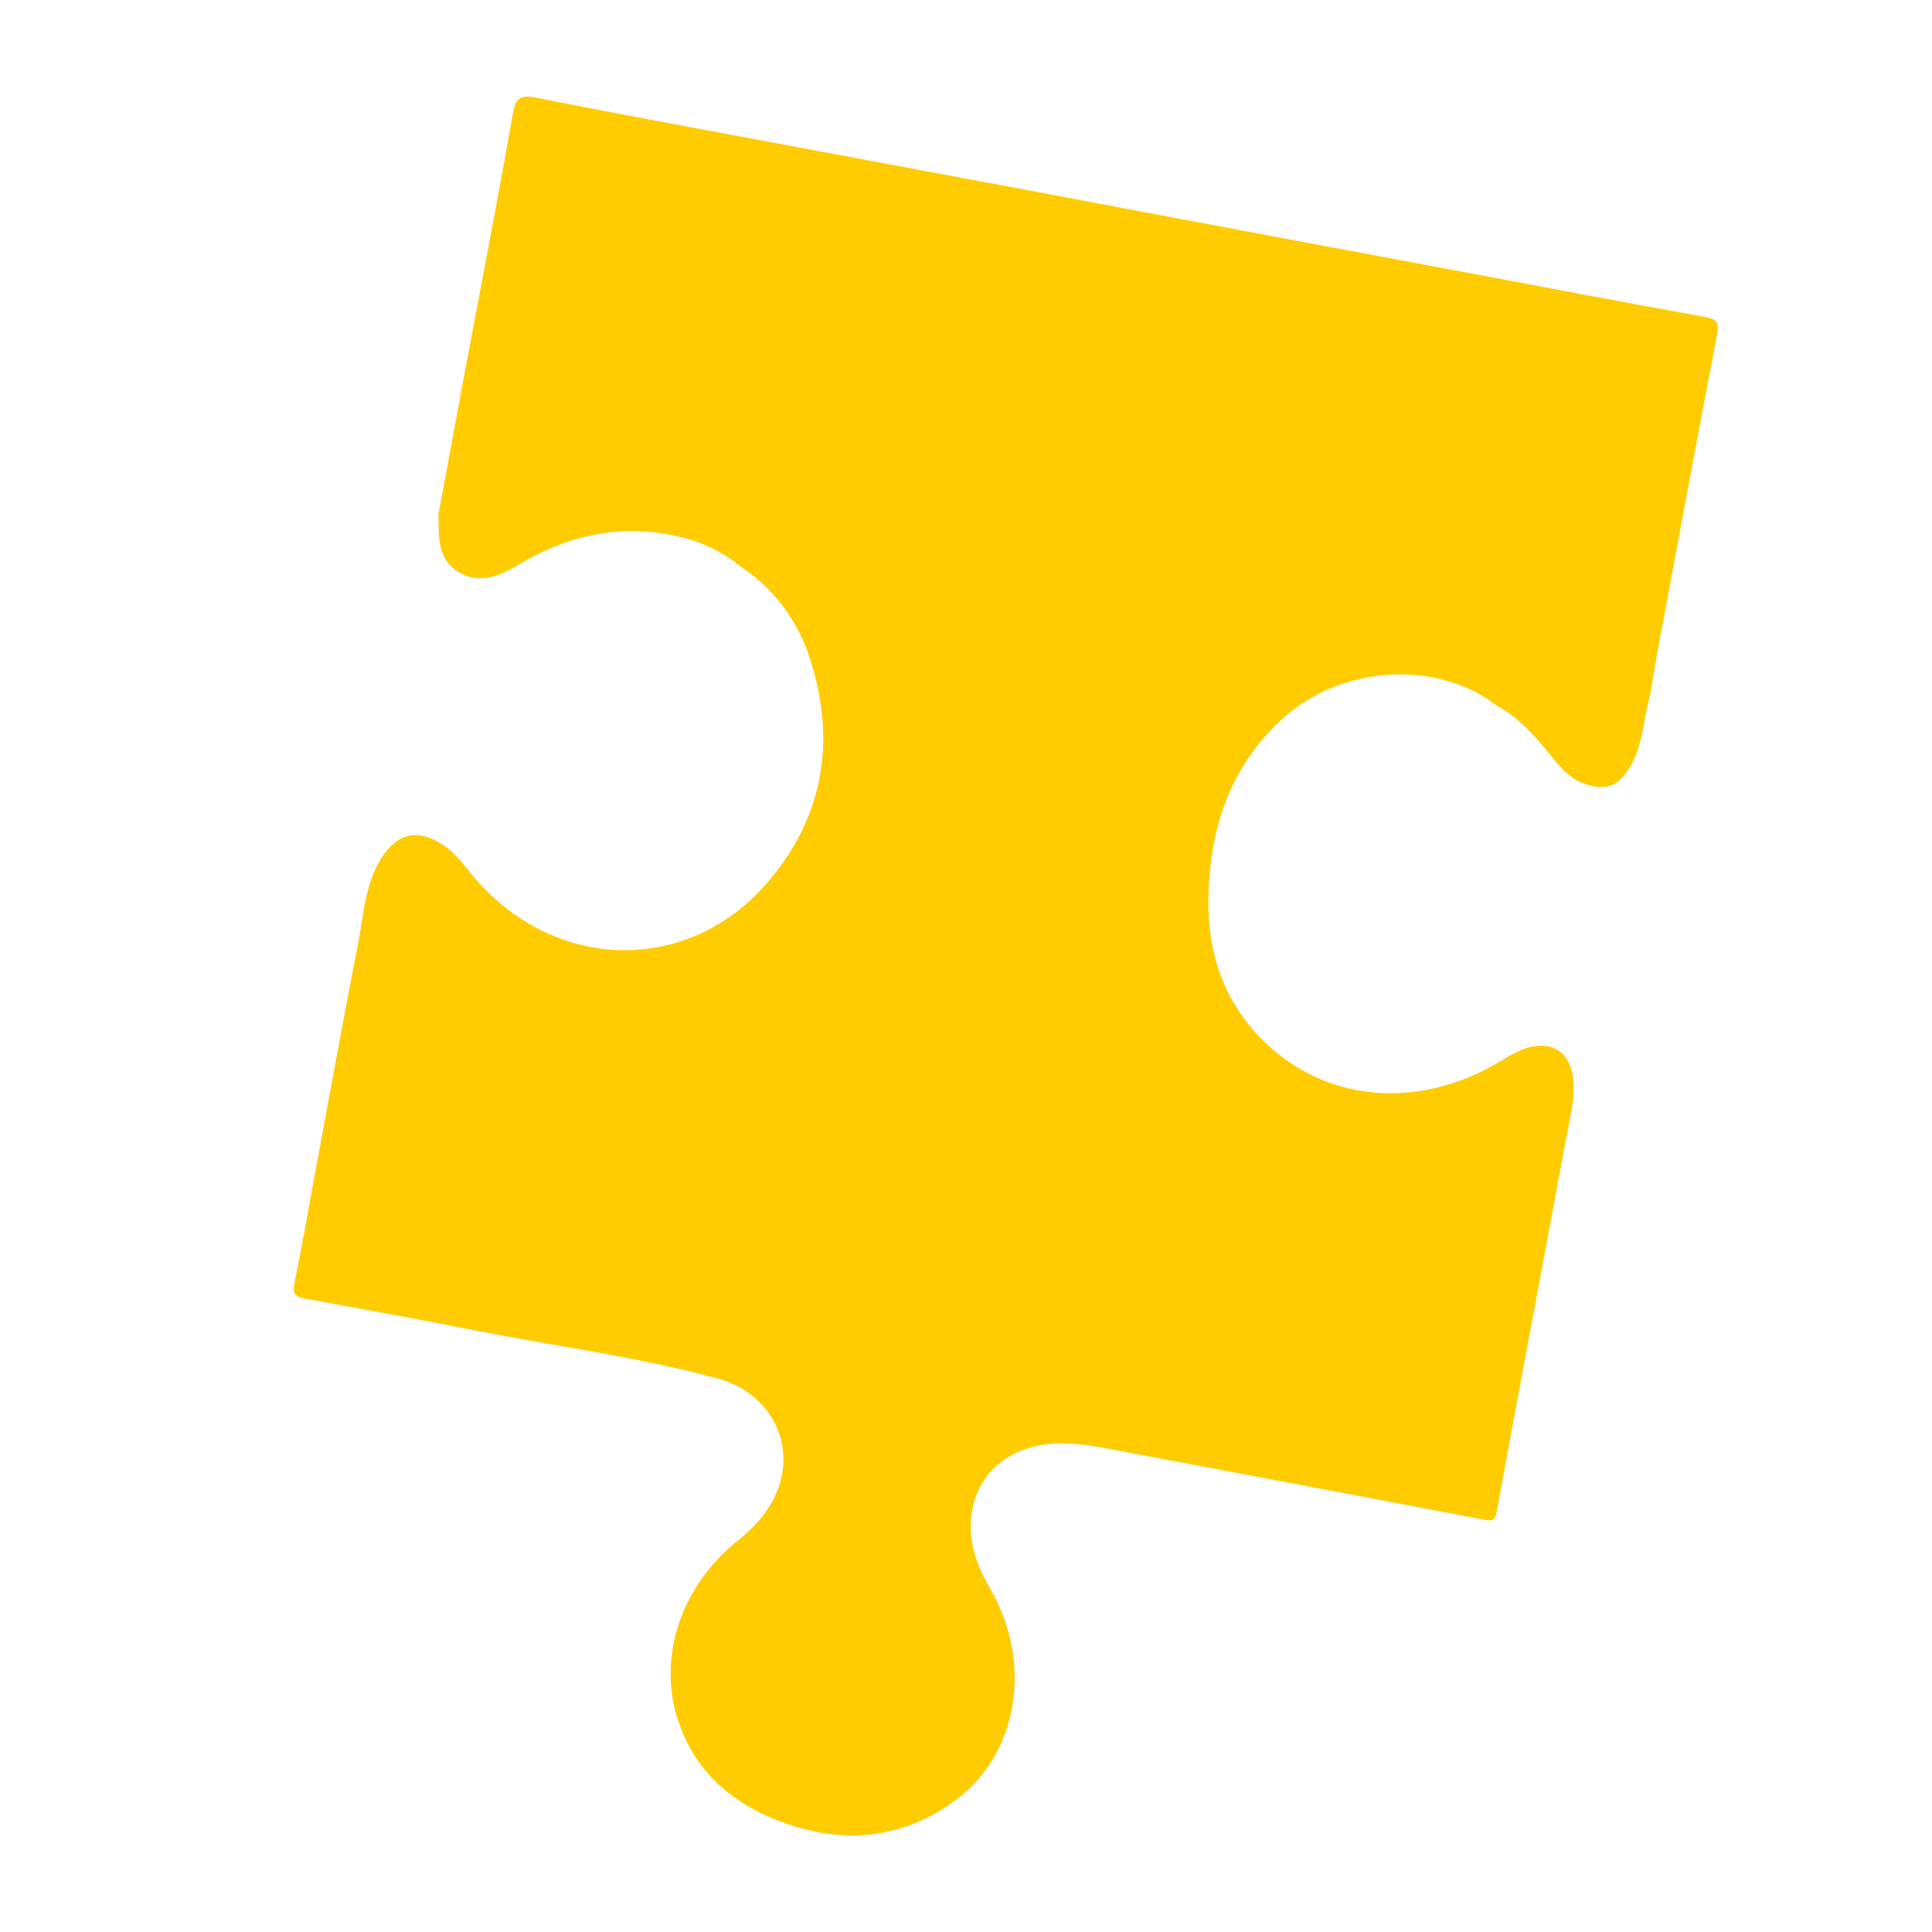 <?xml version="1.0" encoding="utf-8"?>
<!-- Generator: Adobe Illustrator 25.2.0, SVG Export Plug-In . SVG Version: 6.00 Build 0)  -->
<svg version="1.1" id="Ebene_1" xmlns="http://www.w3.org/2000/svg" xmlns:xlink="http://www.w3.org/1999/xlink" x="0px" y="0px"
	 viewBox="0 0 50 50" enable-background="new 0 0 50 50" xml:space="preserve">
<path fill="#FFCC01" d="M12.007,9.747c-0.207,1.121-0.415,2.243-0.622,3.364c-0.013,0.068-0.038,0.137-0.037,0.205
	c0.008,0.542-0.042,1.125,0.493,1.47c0.547,0.353,1.083,0.126,1.569-0.166c1.381-0.83,2.84-1.111,4.408-0.667
	c0.485,0.137,0.931,0.37,1.326,0.69c0.881,0.587,1.492,1.4,1.814,2.389c0.695,2.135,0.359,4.132-1.116,5.83
	c-2.058,2.37-5.476,2.28-7.547-0.128c-0.254-0.295-0.47-0.622-0.8-0.848c-0.659-0.451-1.202-0.345-1.627,0.325
	c-0.418,0.66-0.45,1.429-0.593,2.162c-0.386,1.982-0.746,3.97-1.115,5.955c-0.178,0.958-0.341,1.92-0.54,2.874
	c-0.06,0.286,0.033,0.363,0.282,0.408c1.413,0.257,2.827,0.509,4.235,0.791c2.146,0.429,4.325,0.701,6.44,1.276
	c1.381,0.375,2.038,1.712,1.524,2.941c-0.214,0.513-0.579,0.909-1.01,1.255c-1.459,1.168-2.071,2.985-1.553,4.617
	c0.404,1.273,1.301,2.096,2.503,2.588c1.622,0.663,3.213,0.576,4.651-0.463c1.668-1.205,2.046-3.574,0.939-5.491
	c-0.247-0.428-0.448-0.867-0.495-1.364c-0.118-1.236,0.612-2.167,1.844-2.368c0.62-0.101,1.223,0.011,1.825,0.124
	c3.207,0.602,6.413,1.207,9.619,1.816c0.181,0.034,0.267,0.028,0.308-0.194c0.481-2.63,0.975-5.258,1.466-7.887
	c0.158-0.849,0.316-1.698,0.477-2.546c0.055-0.29,0.074-0.58,0.027-0.871c-0.097-0.602-0.524-0.882-1.119-0.731
	c-0.302,0.077-0.559,0.249-0.824,0.404c-2.091,1.221-4.451,1.011-6.058-0.566c-1.046-1.027-1.464-2.317-1.427-3.759
	c0.045-1.764,0.566-3.345,1.902-4.57c1.529-1.402,4.019-1.549,5.557-0.351c0.577,0.311,0.997,0.792,1.401,1.291
	c0.237,0.292,0.473,0.583,0.846,0.722c0.571,0.212,0.914,0.075,1.218-0.449c0.303-0.523,0.327-1.116,0.467-1.68
	c0.087-0.35,0.128-0.711,0.191-1.066c0.524-2.807,1.042-5.615,1.581-8.419c0.067-0.348-0.045-0.41-0.353-0.465
	C42.12,7.841,40.161,7.467,38.201,7.1c-1.974-0.369-3.948-0.738-5.921-1.109c-1.96-0.368-3.919-0.739-5.879-1.106
	c-2.207-0.414-4.414-0.824-6.62-1.237c-1.96-0.367-3.922-0.726-5.878-1.114c-0.387-0.077-0.548-0.052-0.627,0.394
	C12.875,5.205,12.434,7.475,12.007,9.747z"/>
</svg>
